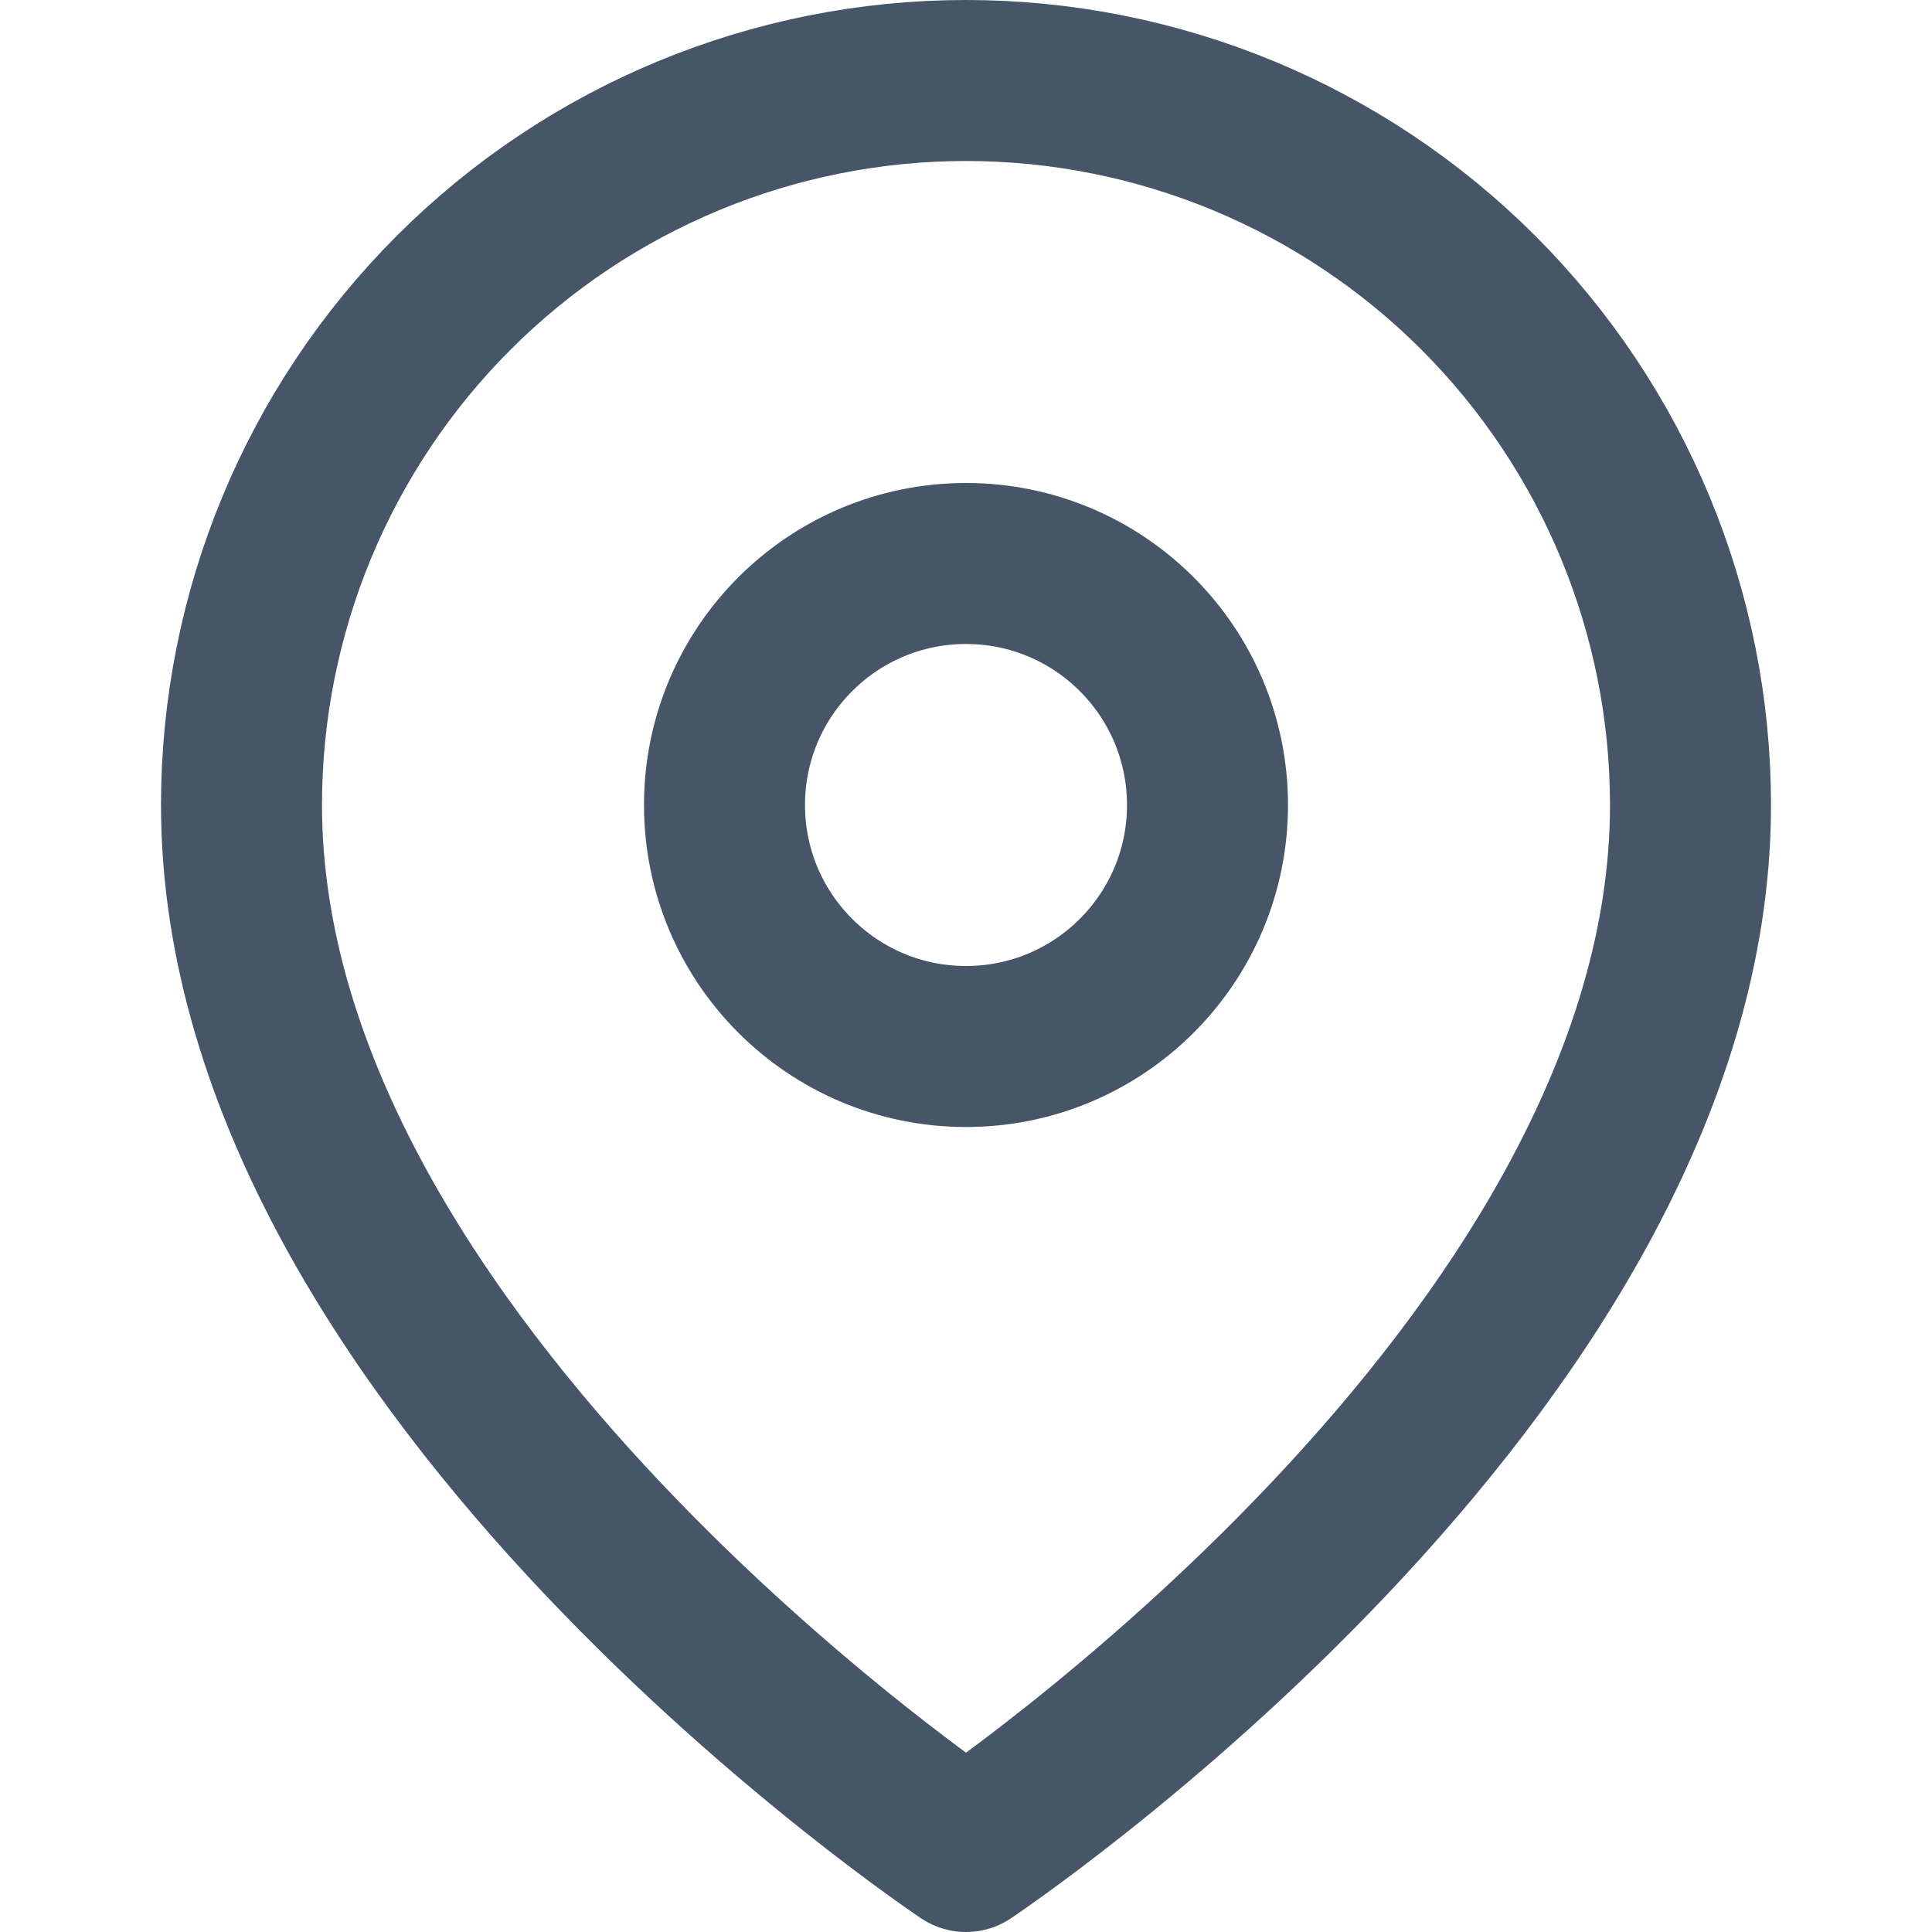 <svg viewBox="0 0 24 24" fill="none" xmlns="http://www.w3.org/2000/svg">
	<path d="M21 10C21 17 12 23 12 23C12 23 3 17 3 10C3 7.613 3.948 5.324 5.636 3.636C7.324 1.948 9.613 1 12 1C14.387 1 16.676 1.948 18.364 3.636C20.052 5.324 21 7.613 21 10Z" stroke="#475569" stroke-width="2" stroke-linecap="round" stroke-linejoin="round" />
	<path d="M12 13C13.657 13 15 11.657 15 10C15 8.343 13.657 7 12 7C10.343 7 9 8.343 9 10C9 11.657 10.343 13 12 13Z" stroke="#475569" stroke-width="2" stroke-linecap="round" stroke-linejoin="round" />
</svg>